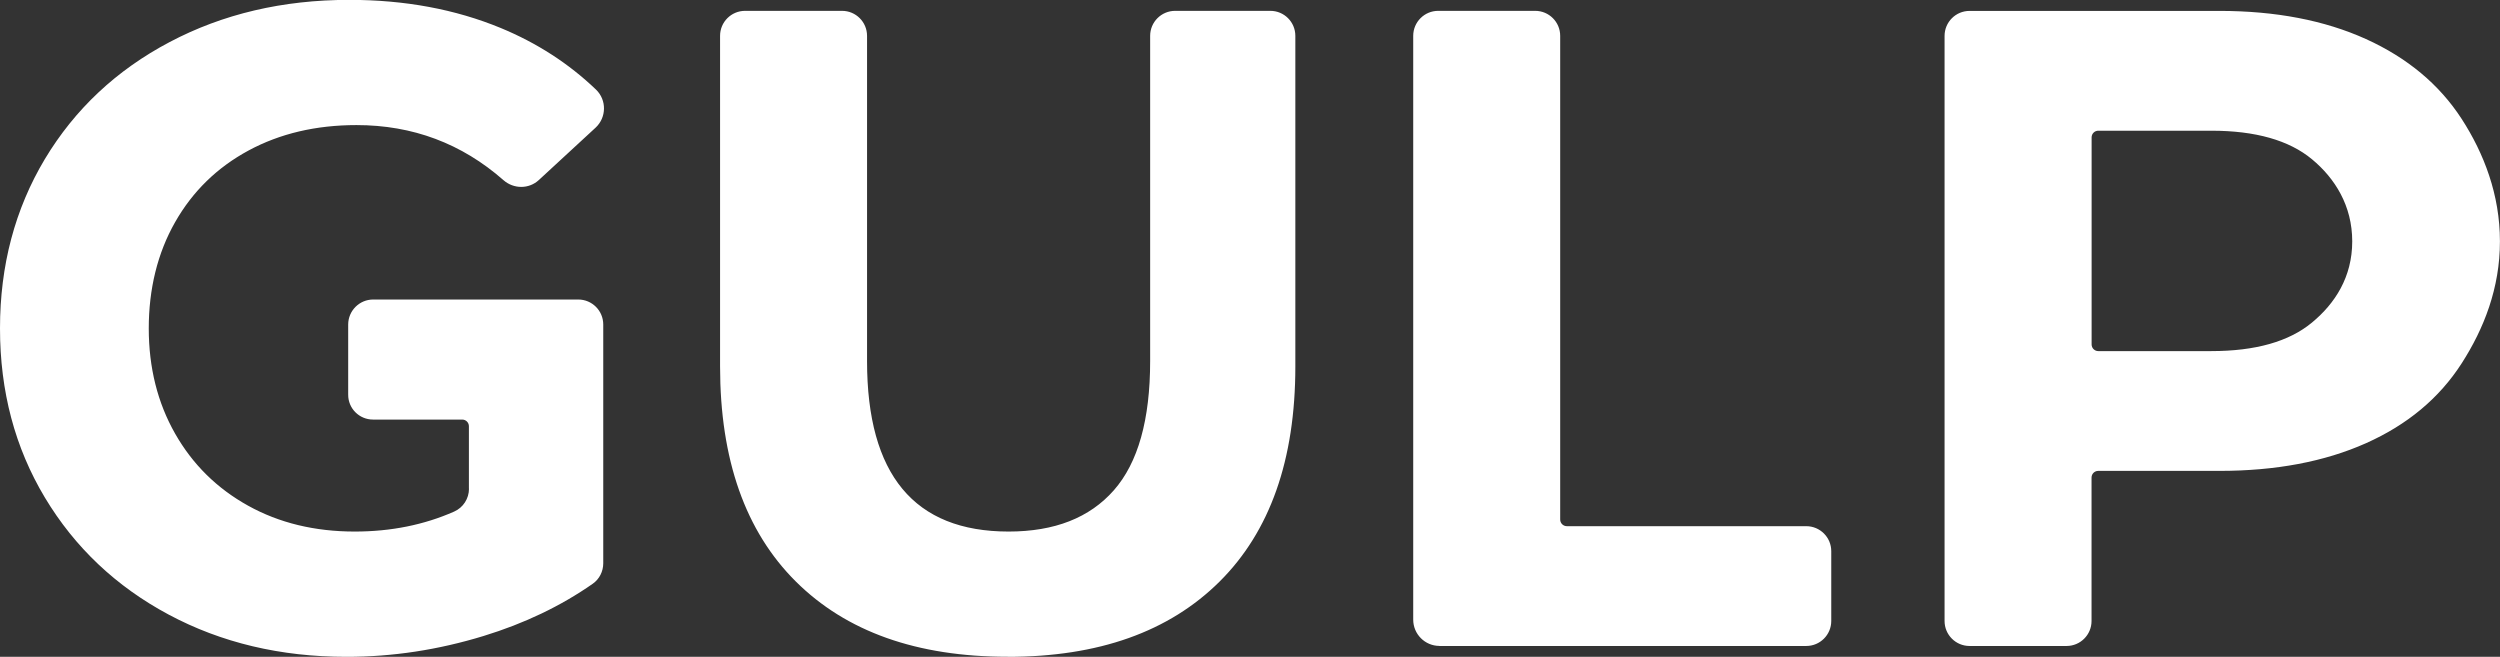 <?xml version="1.0" encoding="UTF-8"?>
<svg id="svg2" xmlns="http://www.w3.org/2000/svg" viewBox="0 0 377.95 99.3">
  <rect x="0" y="0" width="377.95" height="99.3" fill="#333333" stroke="none"/>
  <defs>
    <style>
      .cls-1 {
        fill: #fff;
        stroke-width: 0;
      }
    </style>
  </defs>
  <g id="g8">
    <g id="g10">
      <path id="path12" class="cls-1" d="m334.31,53.08h-17.09c-.56,0-1.01-.45-1.01-1.01v-31.3c0-.56.45-1.01,1.01-1.01h17.09c6.67,0,11.75,1.44,15.22,4.32,3.47,2.88,6.08,7.02,6.08,12.41s-2.6,9.39-6.08,12.27c-3.47,2.88-8.55,4.32-15.22,4.32m1.23-51.43h-37.78c-2.09,0-3.78,1.69-3.78,3.78v88.45c0,2.09,1.69,3.78,3.78,3.78h14.66c2.09,0,3.78-1.69,3.78-3.78v-21.68c0-.56.45-1.01,1.01-1.01h18.32c8.5,0,15.89-1.39,22.15-4.18,6.26-2.79,11.09-6.81,14.47-12.07,3.38-5.26,5.79-11.4,5.79-18.45s-2.41-13.3-5.79-18.52c-3.38-5.21-8.21-9.23-14.47-12.07-6.26-2.83-13.65-4.25-22.15-4.25m-117.92,96.01h55.46c2.09,0,3.78-1.69,3.78-3.78v-10.55c0-2.09-1.69-3.78-3.78-3.78h-36.19c-.56,0-1.01-.45-1.01-1.01V5.42c0-2.09-1.69-3.78-3.78-3.78h-14.66c-2.09,0-3.78,1.69-3.78,3.78v88.26c0,2.19,1.78,3.97,3.97,3.97m-65.27,1.65c13.72,0,24.39-3.79,32.03-11.38,7.63-7.59,11.45-18.42,11.45-32.51V5.42c0-2.09-1.69-3.78-3.78-3.78h-14.39c-2.09,0-3.78,1.69-3.78,3.78v49.16c0,8.87-1.83,15.38-5.49,19.54-3.66,4.16-8.96,6.24-15.91,6.24-14.26,0-21.4-8.59-21.4-25.78V5.42c0-2.09-1.69-3.78-3.78-3.78h-14.66c-2.09,0-3.78,1.69-3.78,3.78v49.98c0,14.08,3.82,24.92,11.45,32.51,7.63,7.59,18.31,11.38,32.03,11.38m-81.44-25.4c0,1.49-.88,2.85-2.24,3.45-4.55,2.01-9.56,3.02-15.04,3.02-6.03,0-11.41-1.3-16.11-3.91-4.71-2.61-8.39-6.24-11.04-10.9-2.65-4.66-3.98-9.97-3.98-15.91s1.32-11.38,3.98-16.05c2.65-4.66,6.35-8.27,11.11-10.84,4.75-2.56,10.19-3.84,16.32-3.84,8.49,0,15.9,2.78,22.22,8.33,1.54,1.35,3.84,1.37,5.35-.03l8.56-7.9c1.67-1.54,1.72-4.18.08-5.76-4.1-3.93-8.9-7.04-14.41-9.32-6.86-2.83-14.49-4.25-22.9-4.25-10.06,0-19.11,2.13-27.16,6.38-8.05,4.25-14.33,10.15-18.86,17.69C2.26,31.61,0,40.14,0,49.65s2.26,18.03,6.79,25.58c4.53,7.54,10.77,13.44,18.72,17.69,7.95,4.25,16.91,6.38,26.88,6.38,6.95,0,13.85-1.05,20.71-3.15,6.17-1.89,11.67-4.52,16.5-7.89,1.01-.7,1.6-1.87,1.6-3.1v-36.1c0-2.09-1.69-3.78-3.78-3.78h-31c-2.08,0-3.77,1.69-3.78,3.77v10.6c-.02,2.09,1.67,3.78,3.76,3.78h13.48c.56,0,1.01.45,1.01,1.01v9.45"/>
    </g>
  </g>
</svg>
